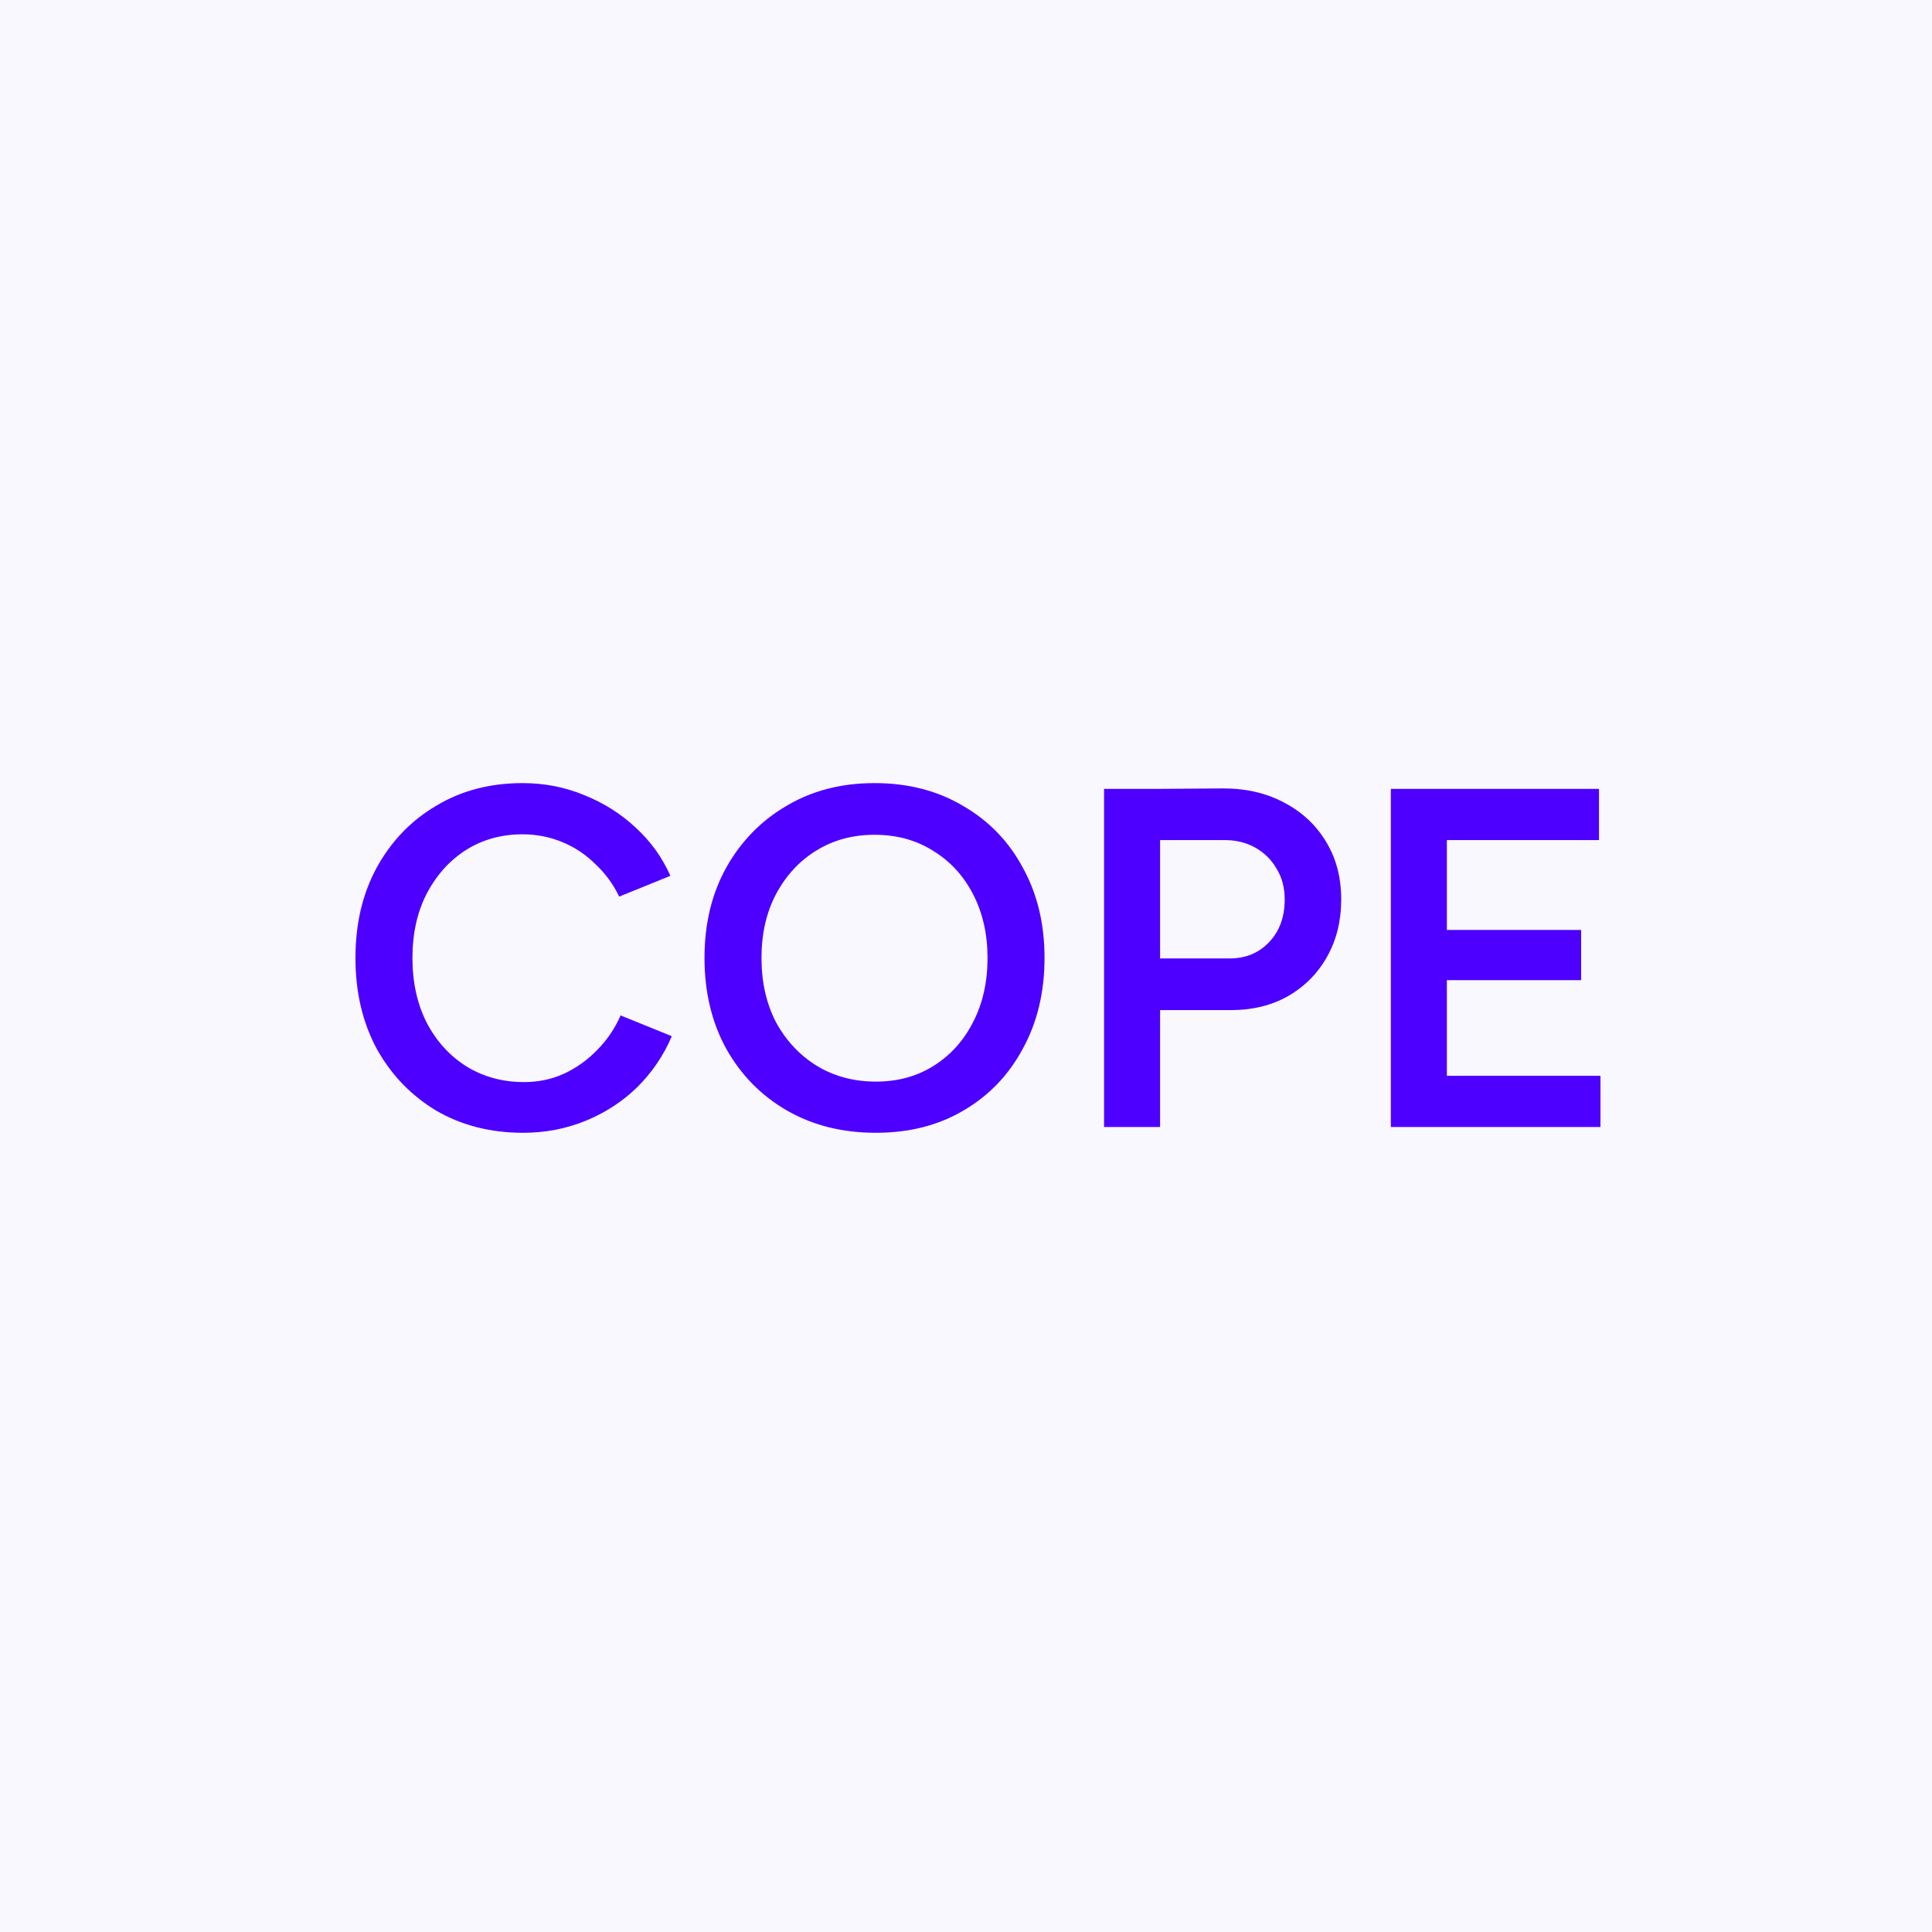<svg width="48" height="48" viewBox="0 0 48 48" fill="none" xmlns="http://www.w3.org/2000/svg">
<rect width="48" height="48" fill="#FAF8FF"/>
<path d="M12.995 28.144C12.187 28.144 11.467 27.96 10.835 27.592C10.211 27.216 9.719 26.704 9.359 26.056C9.007 25.4 8.831 24.648 8.831 23.8C8.831 22.952 9.007 22.204 9.359 21.556C9.719 20.9 10.211 20.388 10.835 20.02C11.459 19.644 12.175 19.456 12.983 19.456C13.527 19.456 14.039 19.556 14.519 19.756C14.999 19.948 15.423 20.216 15.791 20.56C16.167 20.904 16.455 21.304 16.655 21.76L15.383 22.276C15.239 21.972 15.043 21.704 14.795 21.472C14.555 21.232 14.279 21.048 13.967 20.92C13.655 20.792 13.327 20.728 12.983 20.728C12.455 20.728 11.983 20.86 11.567 21.124C11.159 21.388 10.835 21.752 10.595 22.216C10.363 22.672 10.247 23.2 10.247 23.8C10.247 24.4 10.363 24.932 10.595 25.396C10.835 25.86 11.163 26.224 11.579 26.488C12.003 26.752 12.483 26.884 13.019 26.884C13.371 26.884 13.699 26.816 14.003 26.68C14.315 26.536 14.591 26.34 14.831 26.092C15.079 25.844 15.275 25.556 15.419 25.228L16.691 25.744C16.491 26.216 16.207 26.636 15.839 27.004C15.471 27.364 15.043 27.644 14.555 27.844C14.067 28.044 13.547 28.144 12.995 28.144ZM21.763 28.144C20.931 28.144 20.195 27.96 19.555 27.592C18.915 27.224 18.411 26.712 18.043 26.056C17.683 25.4 17.503 24.648 17.503 23.8C17.503 22.952 17.683 22.204 18.043 21.556C18.411 20.9 18.911 20.388 19.543 20.02C20.175 19.644 20.903 19.456 21.727 19.456C22.559 19.456 23.291 19.644 23.923 20.02C24.563 20.388 25.059 20.9 25.411 21.556C25.771 22.204 25.951 22.952 25.951 23.8C25.951 24.648 25.771 25.4 25.411 26.056C25.059 26.712 24.567 27.224 23.935 27.592C23.311 27.96 22.587 28.144 21.763 28.144ZM21.763 26.872C22.307 26.872 22.787 26.74 23.203 26.476C23.619 26.212 23.943 25.852 24.175 25.396C24.415 24.932 24.535 24.4 24.535 23.8C24.535 23.208 24.415 22.68 24.175 22.216C23.935 21.752 23.603 21.392 23.179 21.136C22.763 20.872 22.279 20.74 21.727 20.74C21.183 20.74 20.699 20.872 20.275 21.136C19.859 21.392 19.527 21.752 19.279 22.216C19.039 22.672 18.919 23.2 18.919 23.8C18.919 24.4 19.039 24.932 19.279 25.396C19.527 25.852 19.863 26.212 20.287 26.476C20.719 26.74 21.211 26.872 21.763 26.872ZM28.69 25.096V23.812H30.55C30.95 23.812 31.278 23.676 31.534 23.404C31.79 23.132 31.918 22.78 31.918 22.348C31.918 22.052 31.85 21.796 31.714 21.58C31.586 21.356 31.406 21.18 31.174 21.052C30.942 20.924 30.674 20.864 30.37 20.872H28.69V19.6L30.394 19.588C30.97 19.588 31.478 19.708 31.918 19.948C32.358 20.18 32.702 20.504 32.95 20.92C33.198 21.328 33.322 21.804 33.322 22.348C33.322 22.876 33.206 23.348 32.974 23.764C32.742 24.18 32.418 24.508 32.002 24.748C31.594 24.98 31.118 25.096 30.574 25.096H28.69ZM27.43 28V19.6H28.822V28H27.43ZM34.555 28V19.6H35.947V28H34.555ZM35.659 28V26.728H39.763V28H35.659ZM35.659 24.352V23.104H39.283V24.352H35.659ZM35.659 20.872V19.6H39.727V20.872H35.659Z" fill="#4D00FF"/>
</svg>
